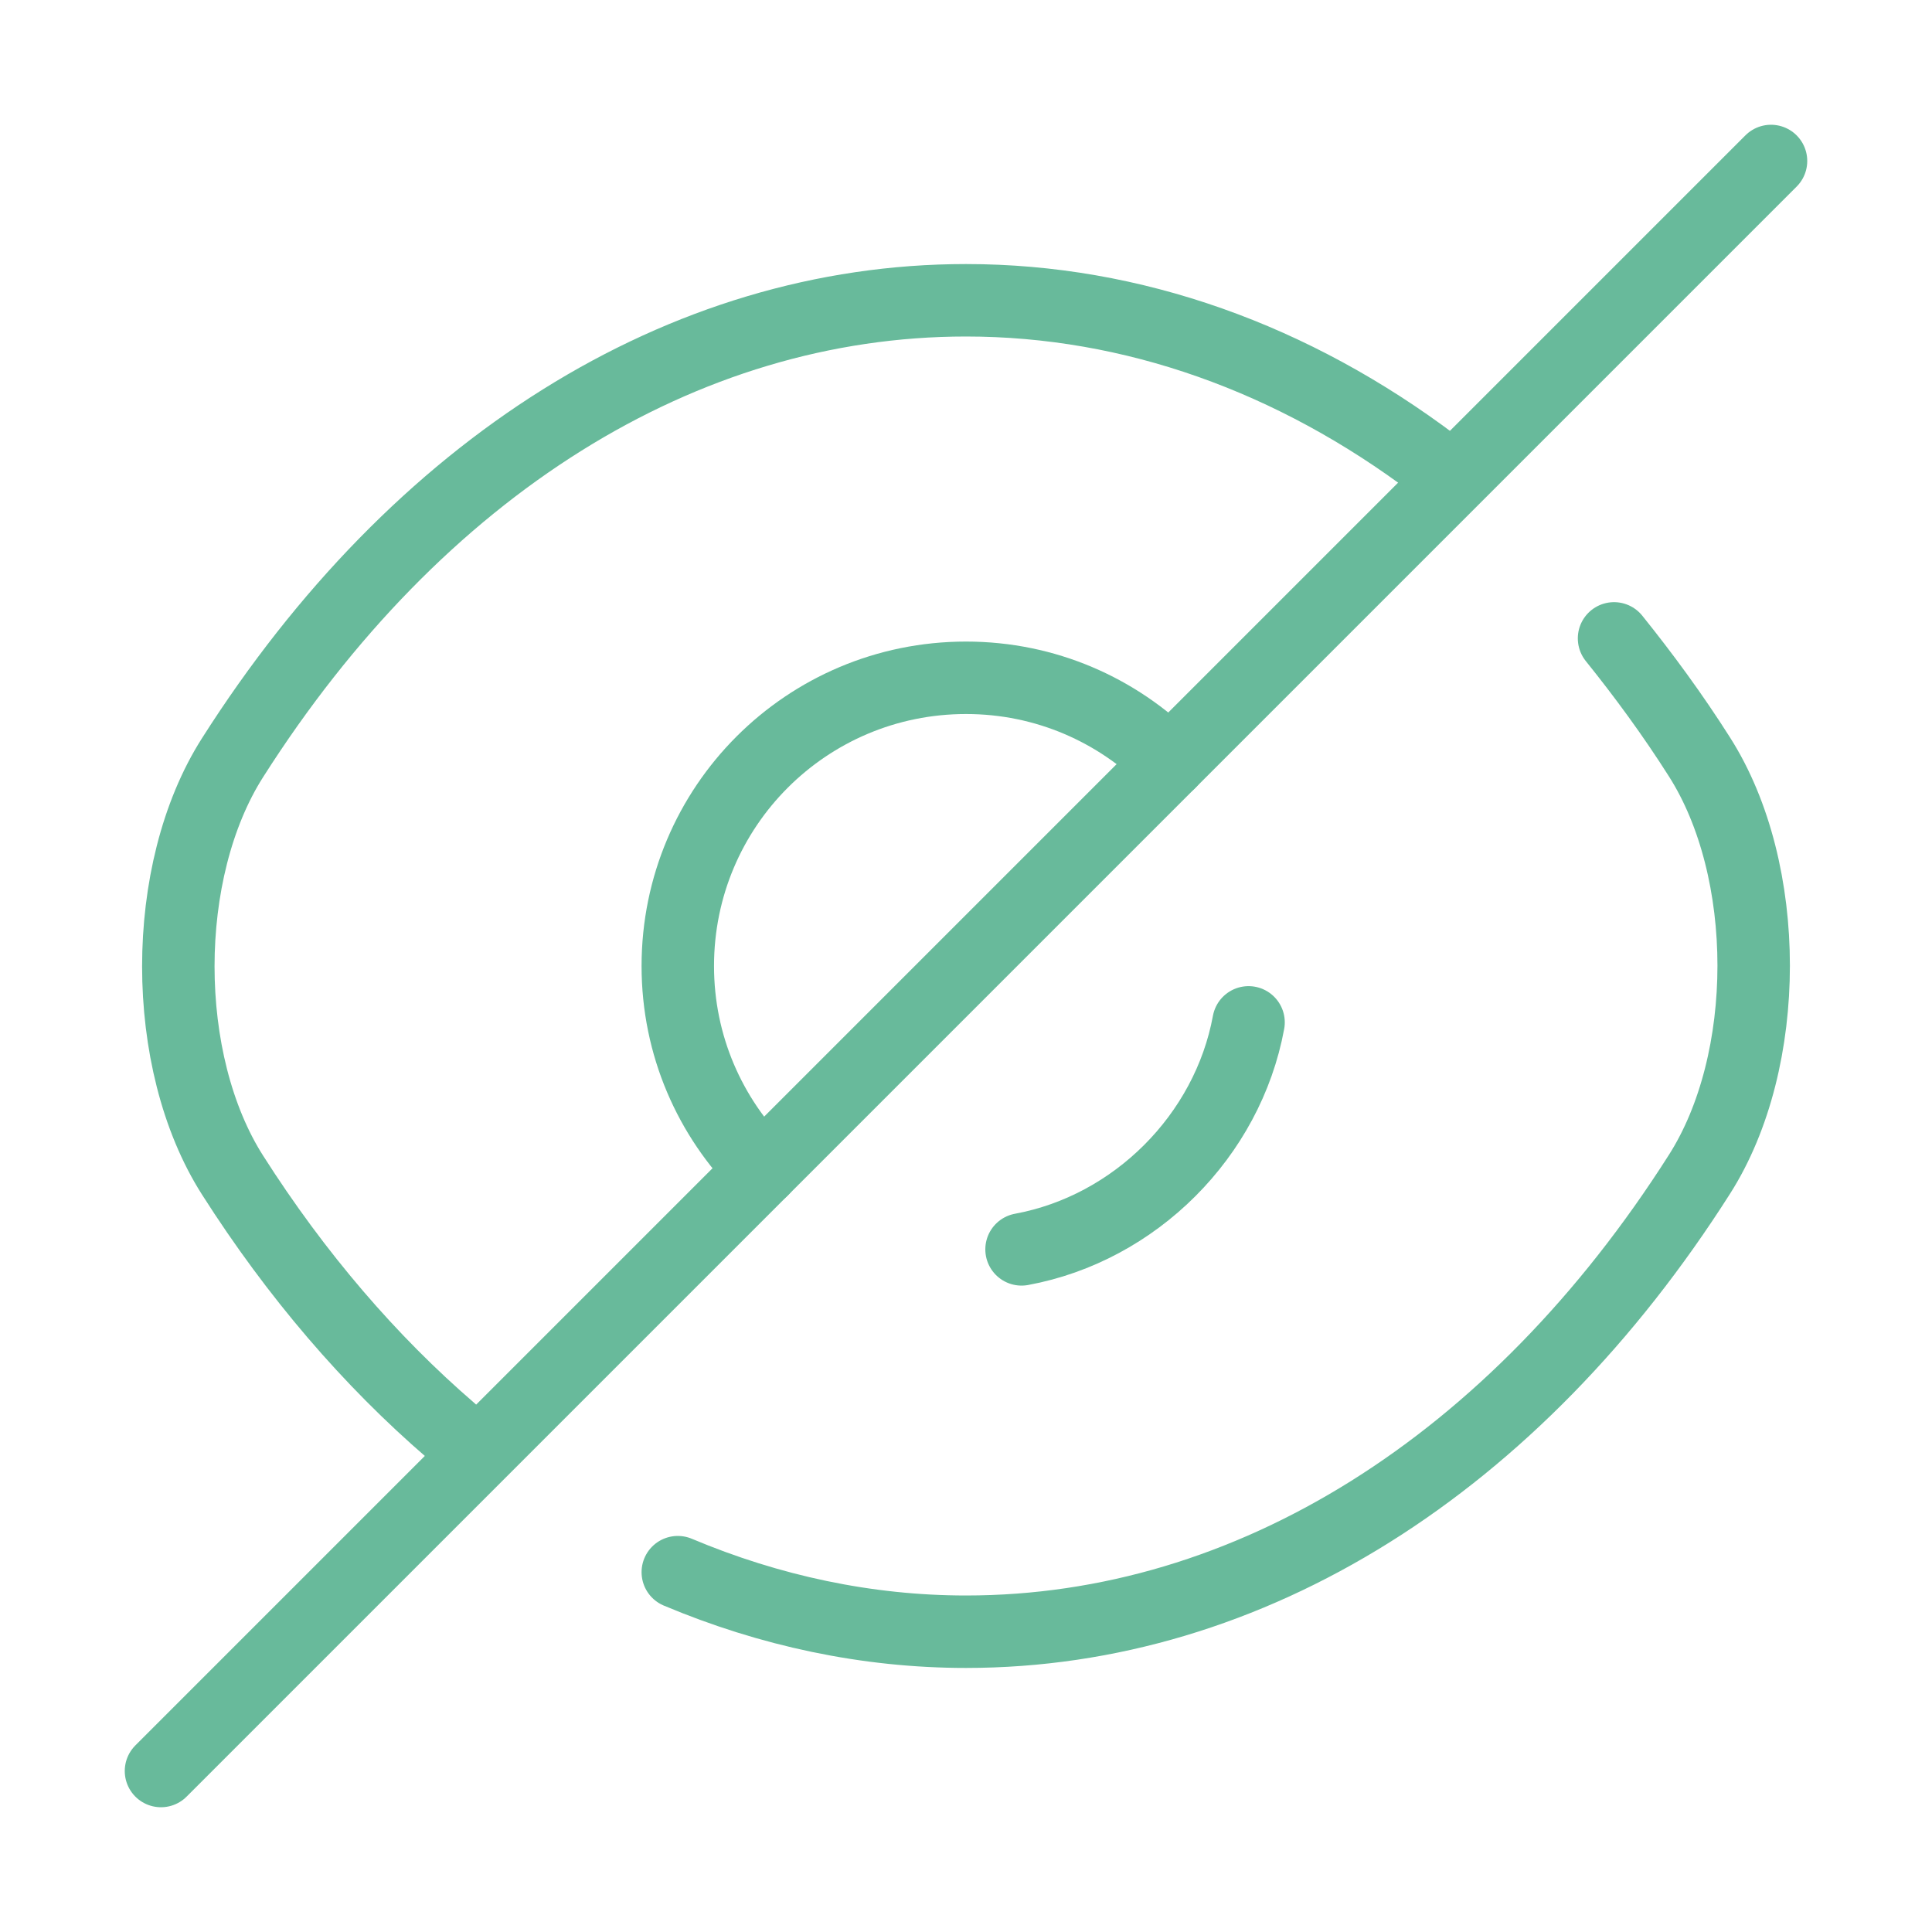 <svg width="40" height="40" viewBox="0 0 40 40" fill="none" xmlns="http://www.w3.org/2000/svg">
<path d="M24.217 15.783L15.783 24.217C14.7 23.133 14.033 21.65 14.033 20C14.033 16.7 16.7 14.033 20 14.033C21.65 14.033 23.133 14.7 24.217 15.783Z" stroke="#68BA9B" stroke-width="1.5" stroke-linecap="round" stroke-linejoin="round"/>
<path d="M29.7 9.617C26.783 7.417 23.45 6.217 20 6.217C14.117 6.217 8.633 9.683 4.817 15.683C3.317 18.033 3.317 21.983 4.817 24.333C6.133 26.4 7.667 28.183 9.333 29.617" stroke="#68BA9B" stroke-width="1.5" stroke-linecap="round" stroke-linejoin="round"/>
<path d="M14.033 32.55C15.933 33.35 17.95 33.783 20 33.783C25.883 33.783 31.367 30.317 35.183 24.317C36.683 21.967 36.683 18.017 35.183 15.667C34.633 14.8 34.033 13.983 33.417 13.217" stroke="#68BA9B" stroke-width="1.5" stroke-linecap="round" stroke-linejoin="round"/>
<path d="M25.85 21.167C25.417 23.517 23.5 25.433 21.15 25.867" stroke="#68BA9B" stroke-width="1.5" stroke-linecap="round" stroke-linejoin="round"/>
<path d="M15.783 24.217L3.333 36.667" stroke="#68BA9B" stroke-width="1.5" stroke-linecap="round" stroke-linejoin="round"/>
<path d="M36.667 3.333L24.217 15.783" stroke="#68BA9B" stroke-width="1.5" stroke-linecap="round" stroke-linejoin="round"/>
</svg>
